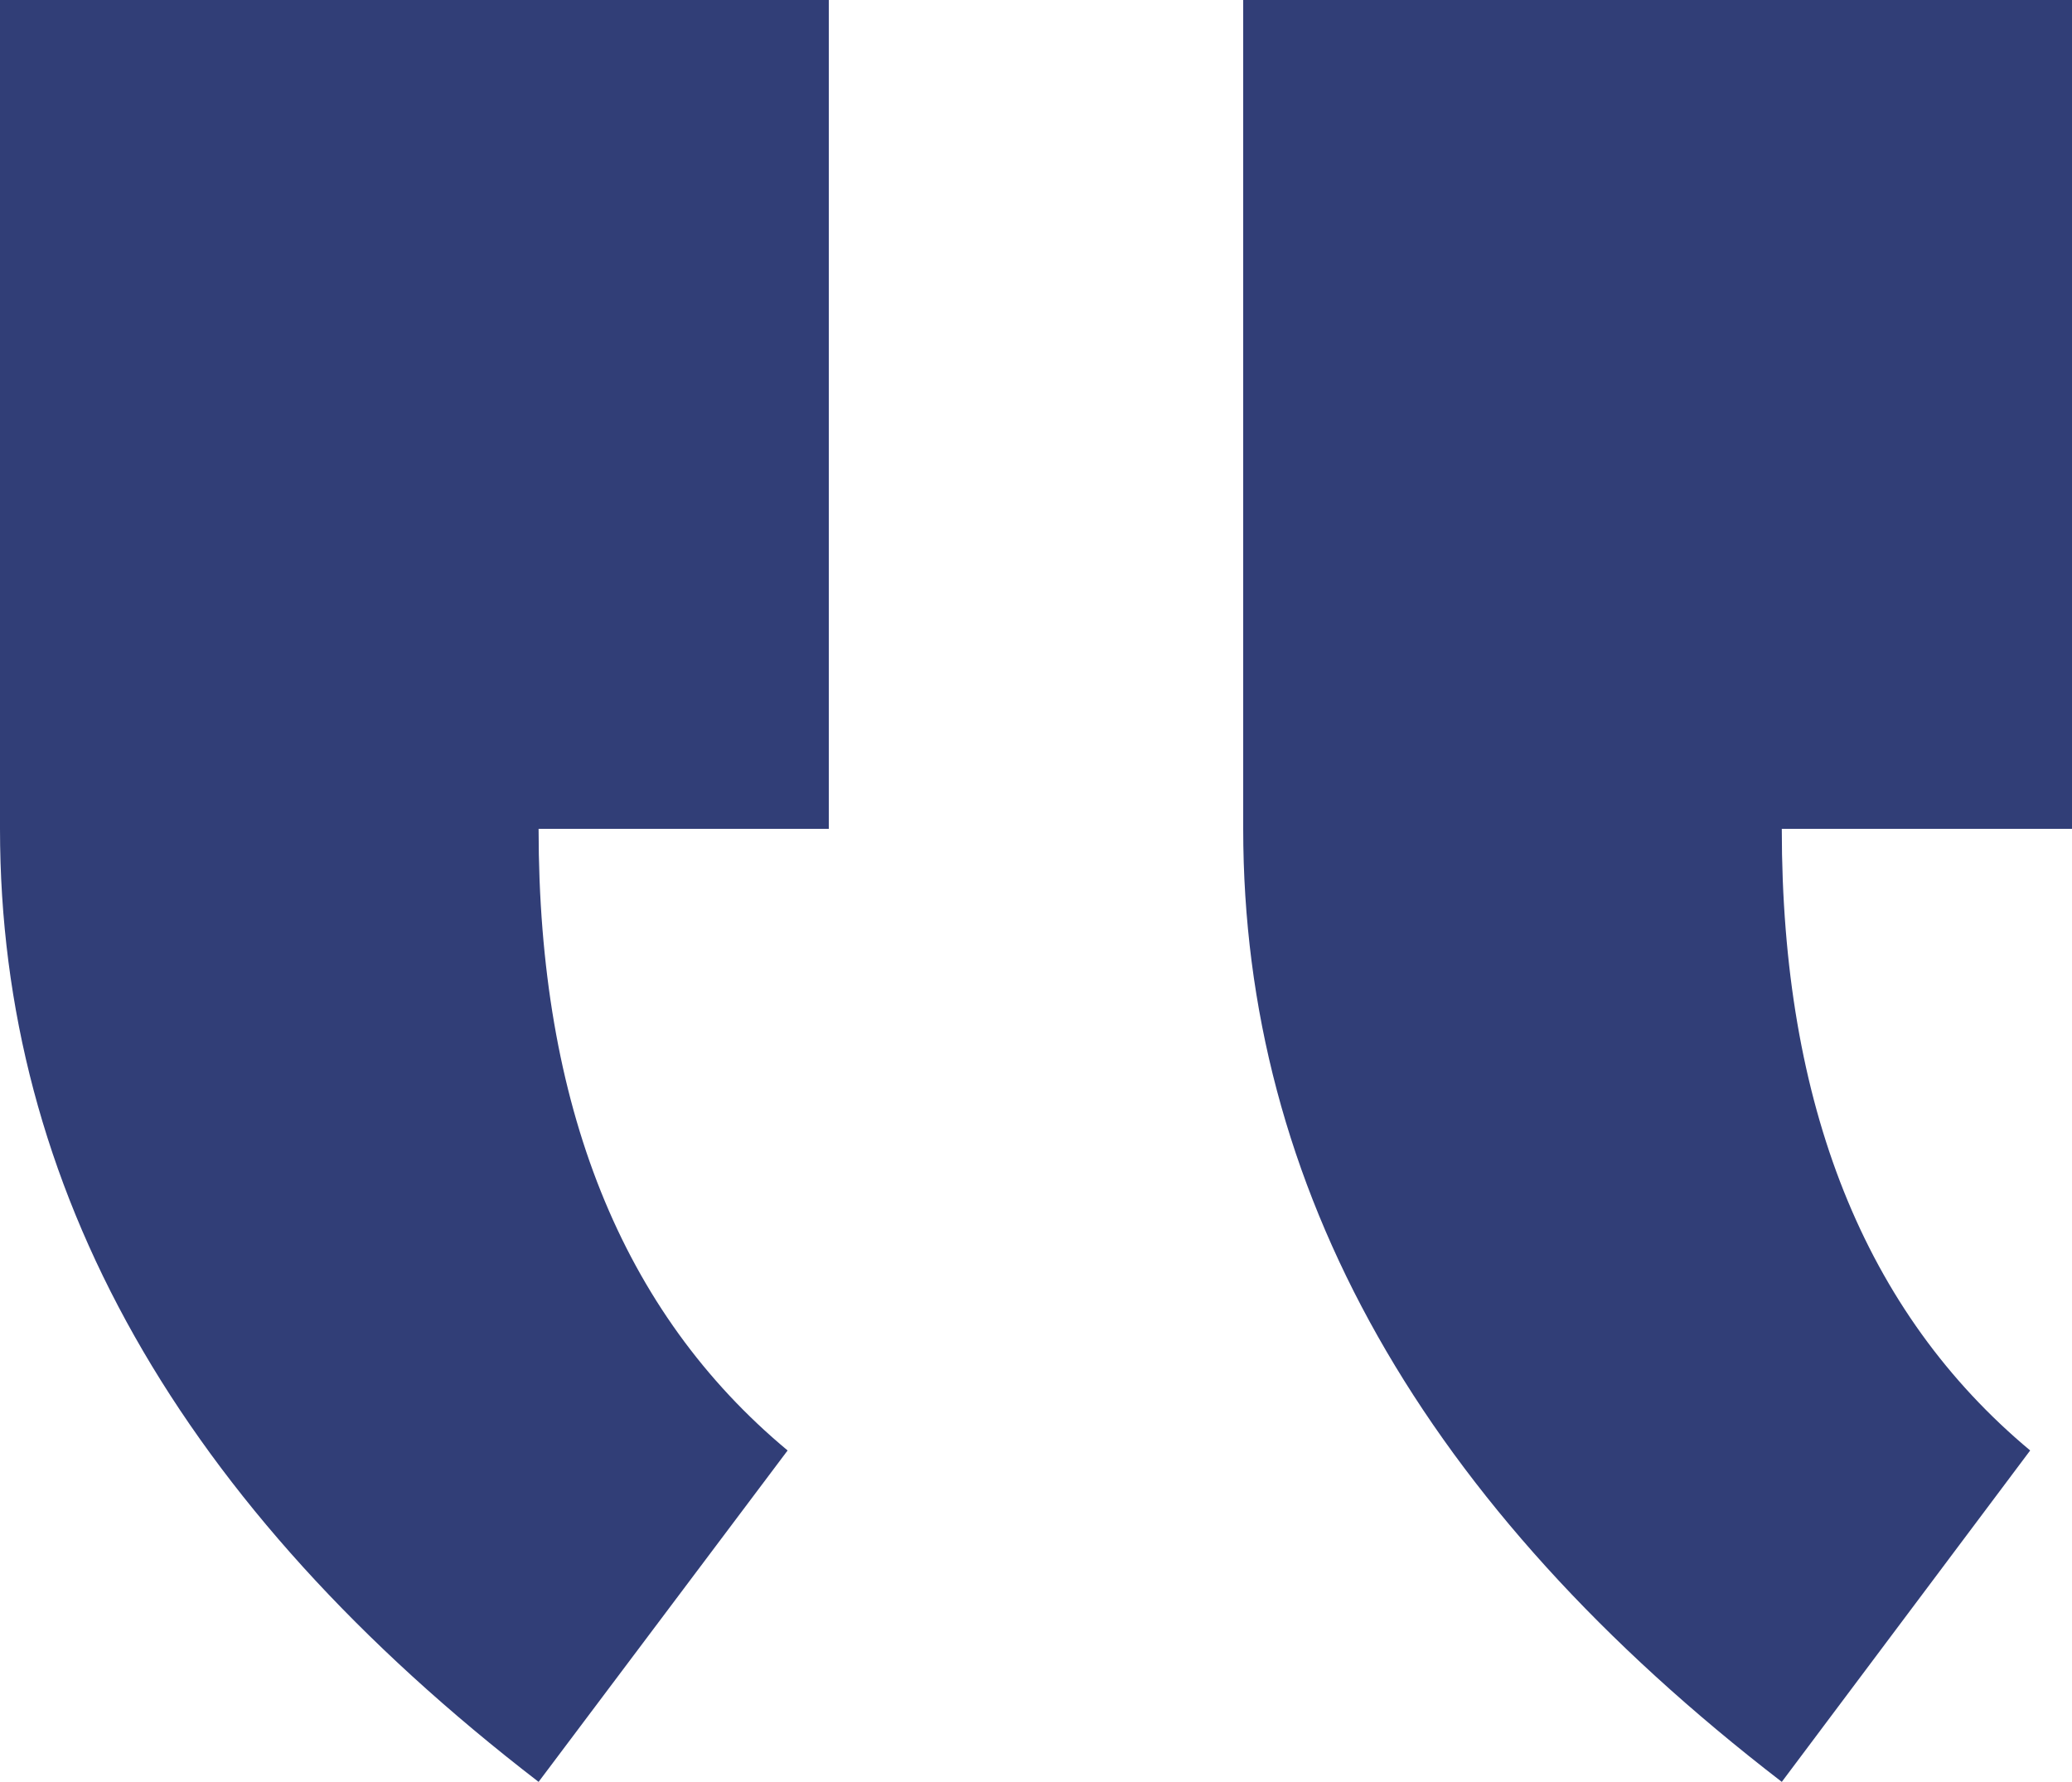 <svg xmlns="http://www.w3.org/2000/svg" viewBox="0 0 32.2 27.69"><defs><style>.cls-1{fill:#313e77;}</style></defs><title>icon_6</title><g id="Capa_2" data-name="Capa 2"><g id="Capa_1-2" data-name="Capa 1"><path class="cls-1" d="M31.55,22.54l-3.86,5.15q-8.37-6.44-8.37-14.81V0H32.2V12.88H27.69q0,6.44,3.86,9.66m-19.31,0L8.37,27.69Q0,21.25,0,12.88V0H12.88V12.88H8.37q0,6.44,3.87,9.66"/></g></g></svg>
